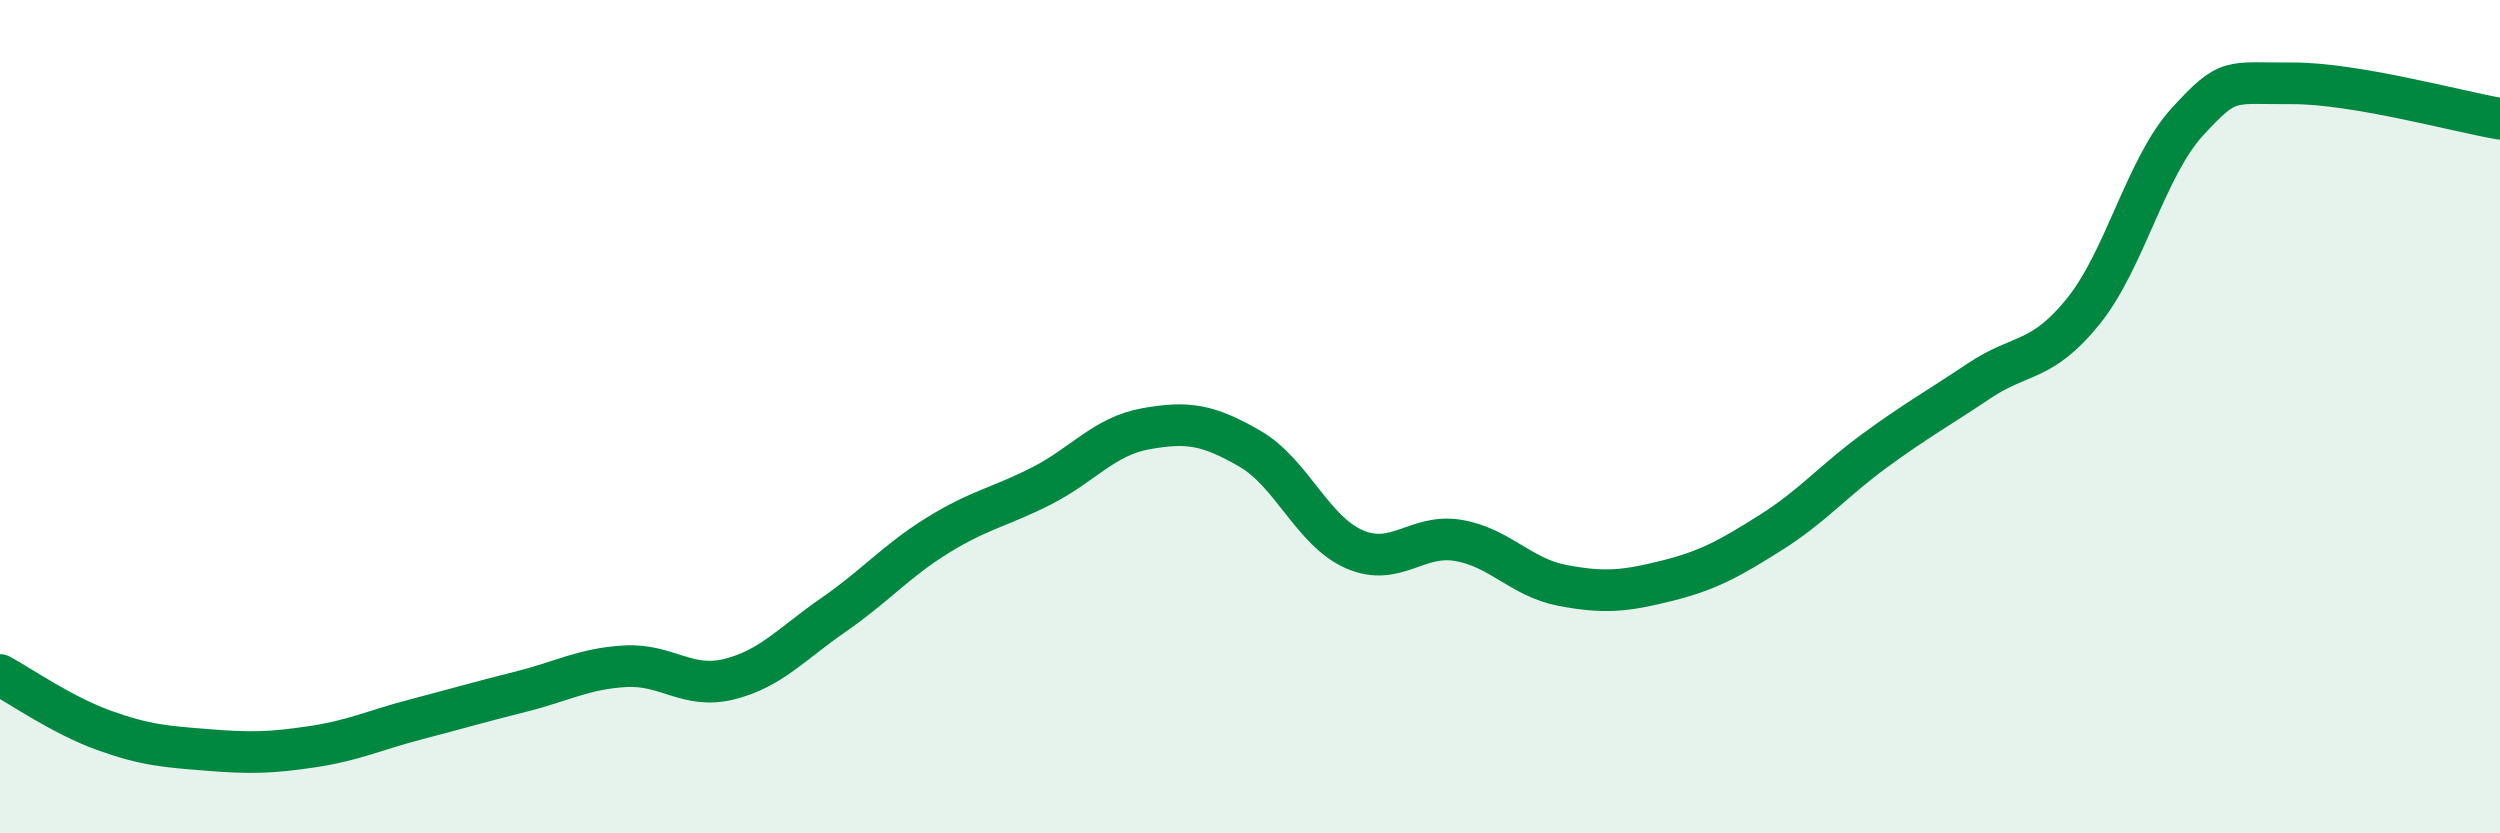 
    <svg width="60" height="20" viewBox="0 0 60 20" xmlns="http://www.w3.org/2000/svg">
      <path
        d="M 0,16.2 C 0.5,16.47 1.5,17.17 2.5,17.53 C 3.5,17.89 4,17.92 5,18 C 6,18.08 6.5,18.07 7.5,17.92 C 8.5,17.77 9,17.52 10,17.26 C 11,17 11.5,16.85 12.5,16.6 C 13.5,16.35 14,16.05 15,15.99 C 16,15.93 16.5,16.55 17.5,16.3 C 18.5,16.05 19,15.45 20,14.76 C 21,14.07 21.5,13.47 22.5,12.85 C 23.5,12.23 24,12.17 25,11.66 C 26,11.15 26.5,10.47 27.5,10.29 C 28.5,10.11 29,10.19 30,10.77 C 31,11.35 31.5,12.74 32.5,13.18 C 33.5,13.62 34,12.8 35,12.97 C 36,13.14 36.5,13.86 37.5,14.05 C 38.5,14.24 39,14.19 40,13.94 C 41,13.69 41.5,13.41 42.5,12.78 C 43.5,12.15 44,11.54 45,10.81 C 46,10.08 46.5,9.81 47.5,9.14 C 48.5,8.47 49,8.71 50,7.47 C 51,6.23 51.5,4.01 52.5,2.92 C 53.5,1.83 53.5,2.01 55,2 C 56.5,1.99 59,2.68 60,2.85L60 20L0 20Z"
        fill="#008740"
        opacity="0.1"
        stroke-linecap="round"
        stroke-linejoin="round"
      />
      <path
        d="M 0,16.2 C 0.5,16.47 1.5,17.17 2.5,17.53 C 3.5,17.89 4,17.92 5,18 C 6,18.08 6.5,18.07 7.5,17.92 C 8.5,17.77 9,17.52 10,17.26 C 11,17 11.5,16.85 12.5,16.6 C 13.5,16.35 14,16.05 15,15.99 C 16,15.93 16.5,16.55 17.5,16.3 C 18.5,16.05 19,15.45 20,14.76 C 21,14.07 21.5,13.47 22.5,12.85 C 23.5,12.23 24,12.17 25,11.66 C 26,11.15 26.5,10.47 27.5,10.29 C 28.5,10.11 29,10.19 30,10.77 C 31,11.35 31.5,12.74 32.5,13.18 C 33.5,13.62 34,12.8 35,12.97 C 36,13.14 36.5,13.86 37.5,14.05 C 38.5,14.24 39,14.19 40,13.94 C 41,13.69 41.5,13.41 42.5,12.78 C 43.5,12.15 44,11.54 45,10.81 C 46,10.08 46.5,9.81 47.5,9.14 C 48.5,8.47 49,8.71 50,7.47 C 51,6.23 51.5,4.01 52.5,2.92 C 53.5,1.83 53.5,2.01 55,2 C 56.5,1.99 59,2.68 60,2.85"
        stroke="#008740"
        stroke-width="1"
        fill="none"
        stroke-linecap="round"
        stroke-linejoin="round"
      />
    </svg>
  